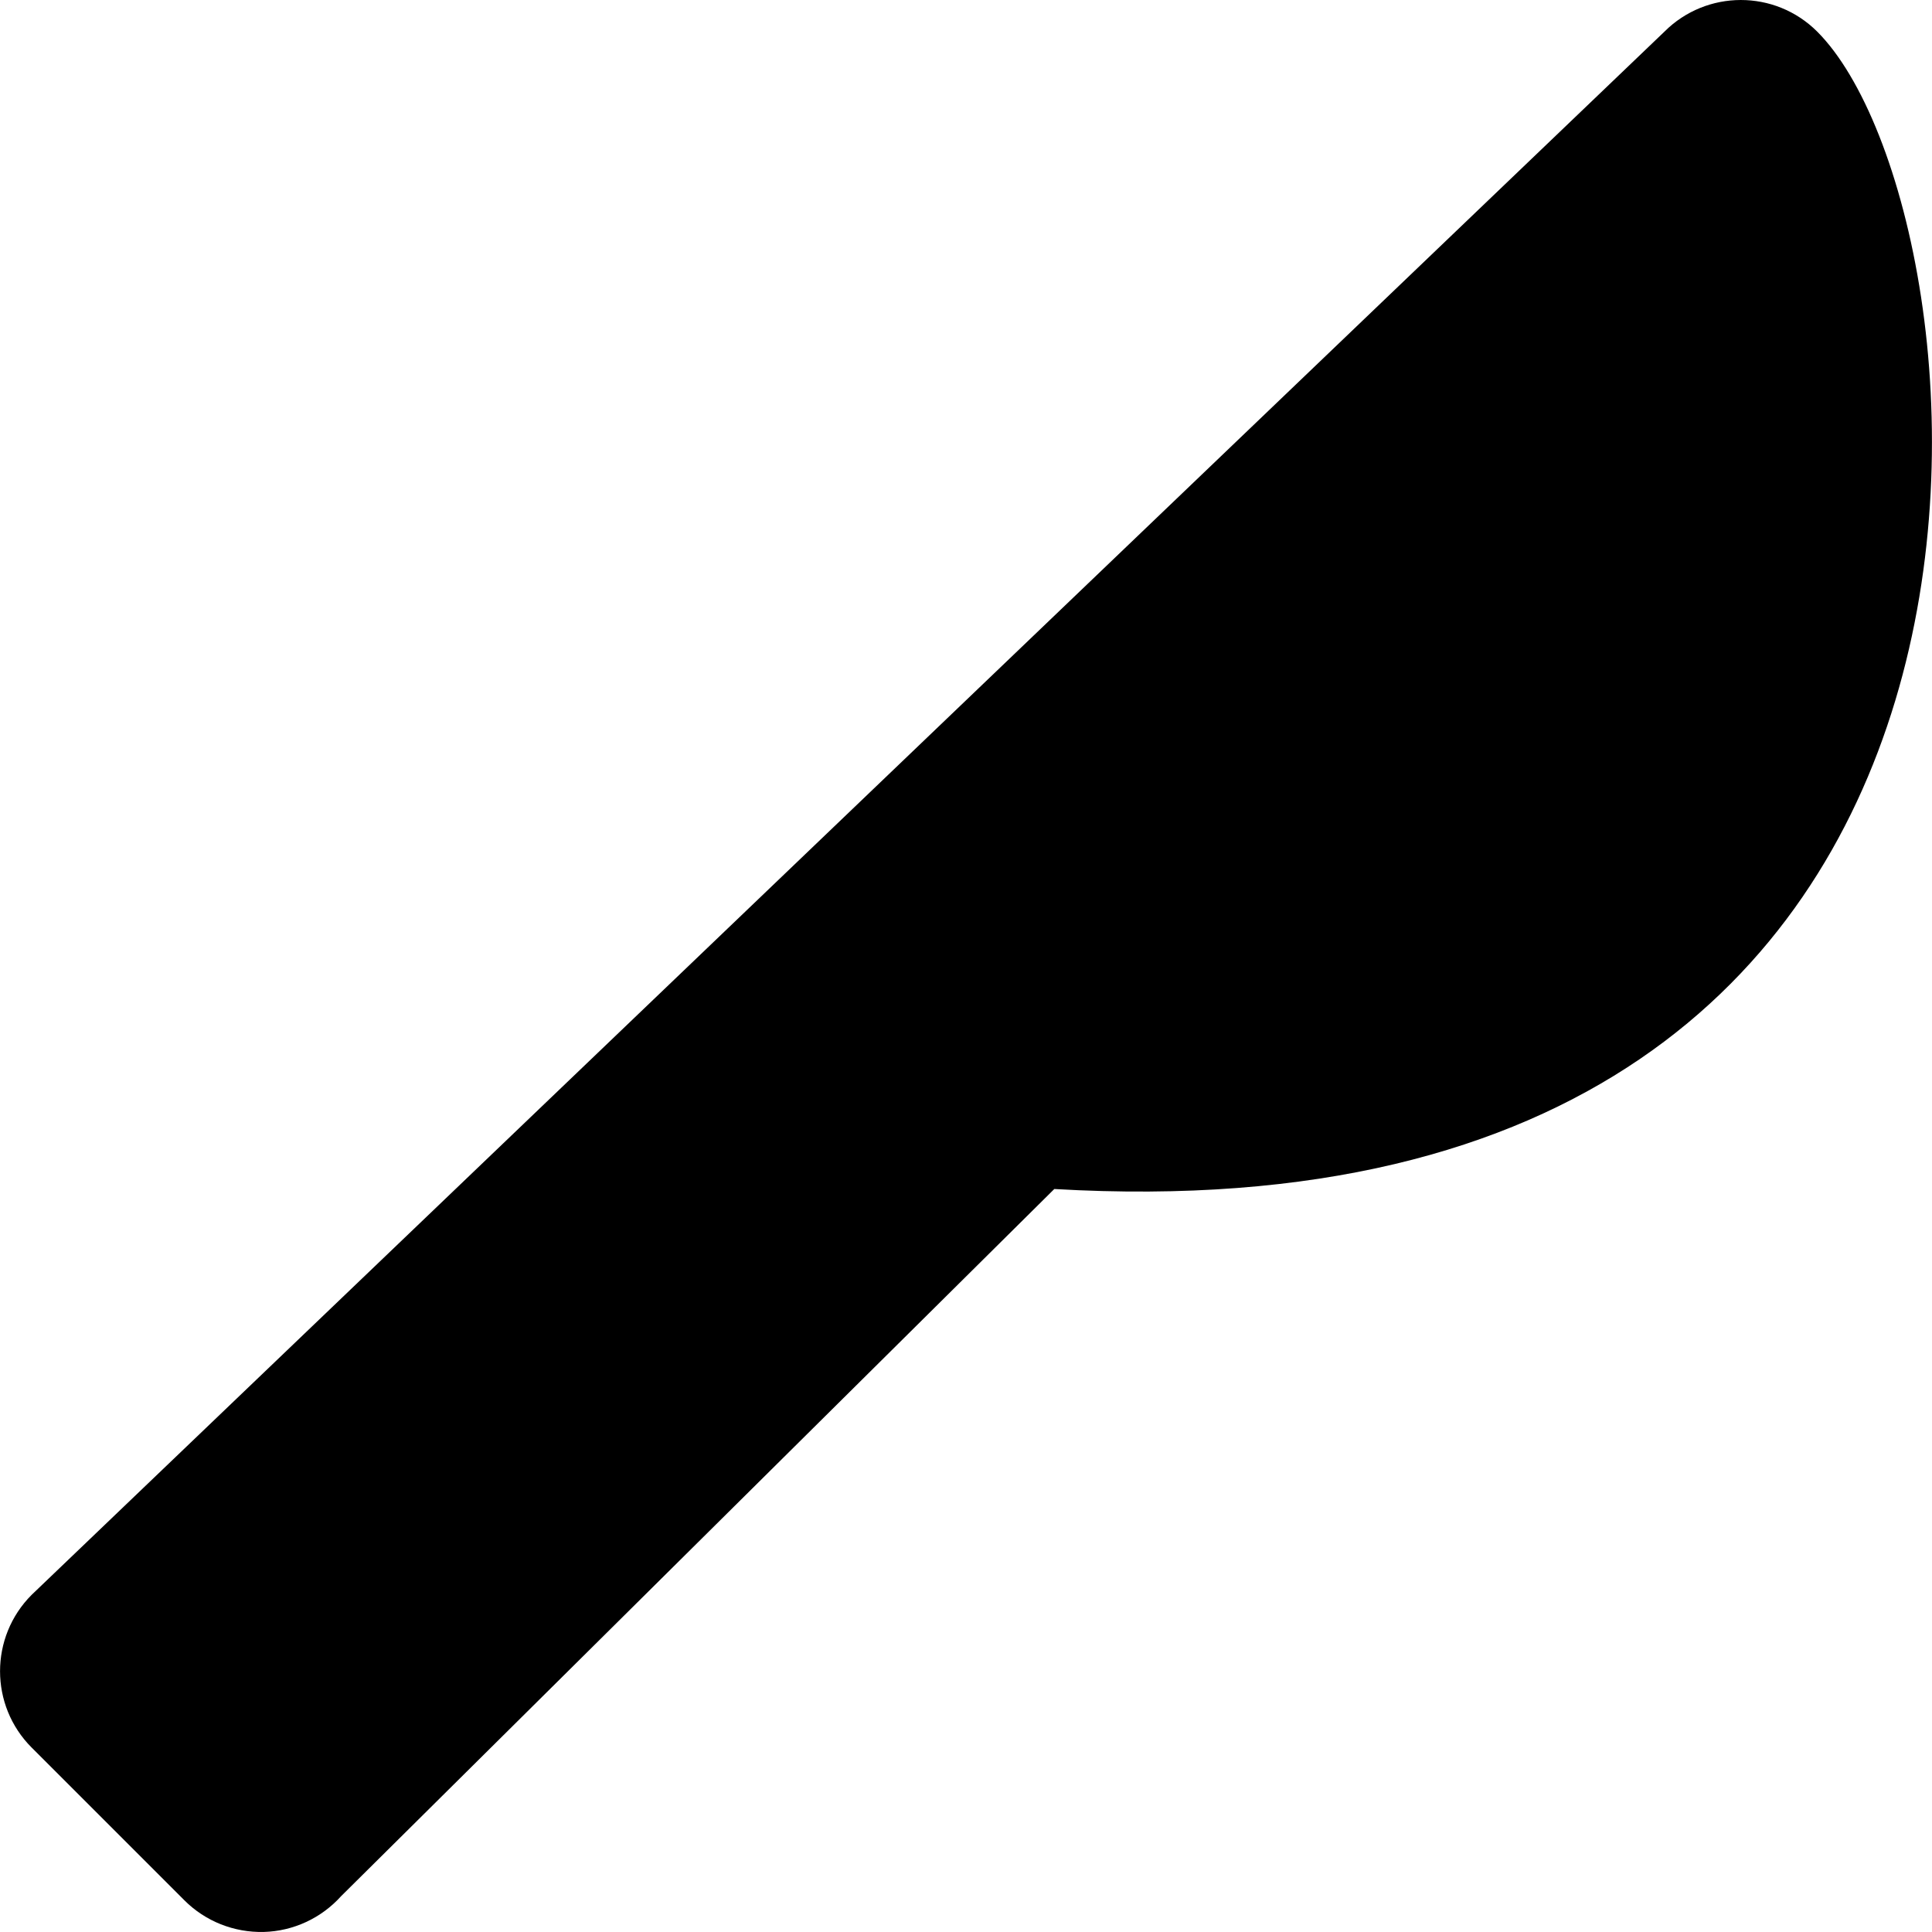 <svg xmlns="http://www.w3.org/2000/svg" viewBox="0 0 512 512"><!--! Font Awesome Pro 6.0.0-alpha3 by @fontawesome - https://fontawesome.com License - https://fontawesome.com/license (Commercial License) --><path d="M279.4 315.1l-189 187.4c-5.244 5.824-12.65 9.277-20.5 9.488c-7.881 .184-15.47-2.82-21.03-8.383l-40.48-40.48c-11.17-11.17-11.17-29.3 0-40.48L441.1 8.379c11.12-11.12 29.25-11.22 40.48 0C529.4 56.16 556.3 331.2 279.4 315.1z"/></svg>